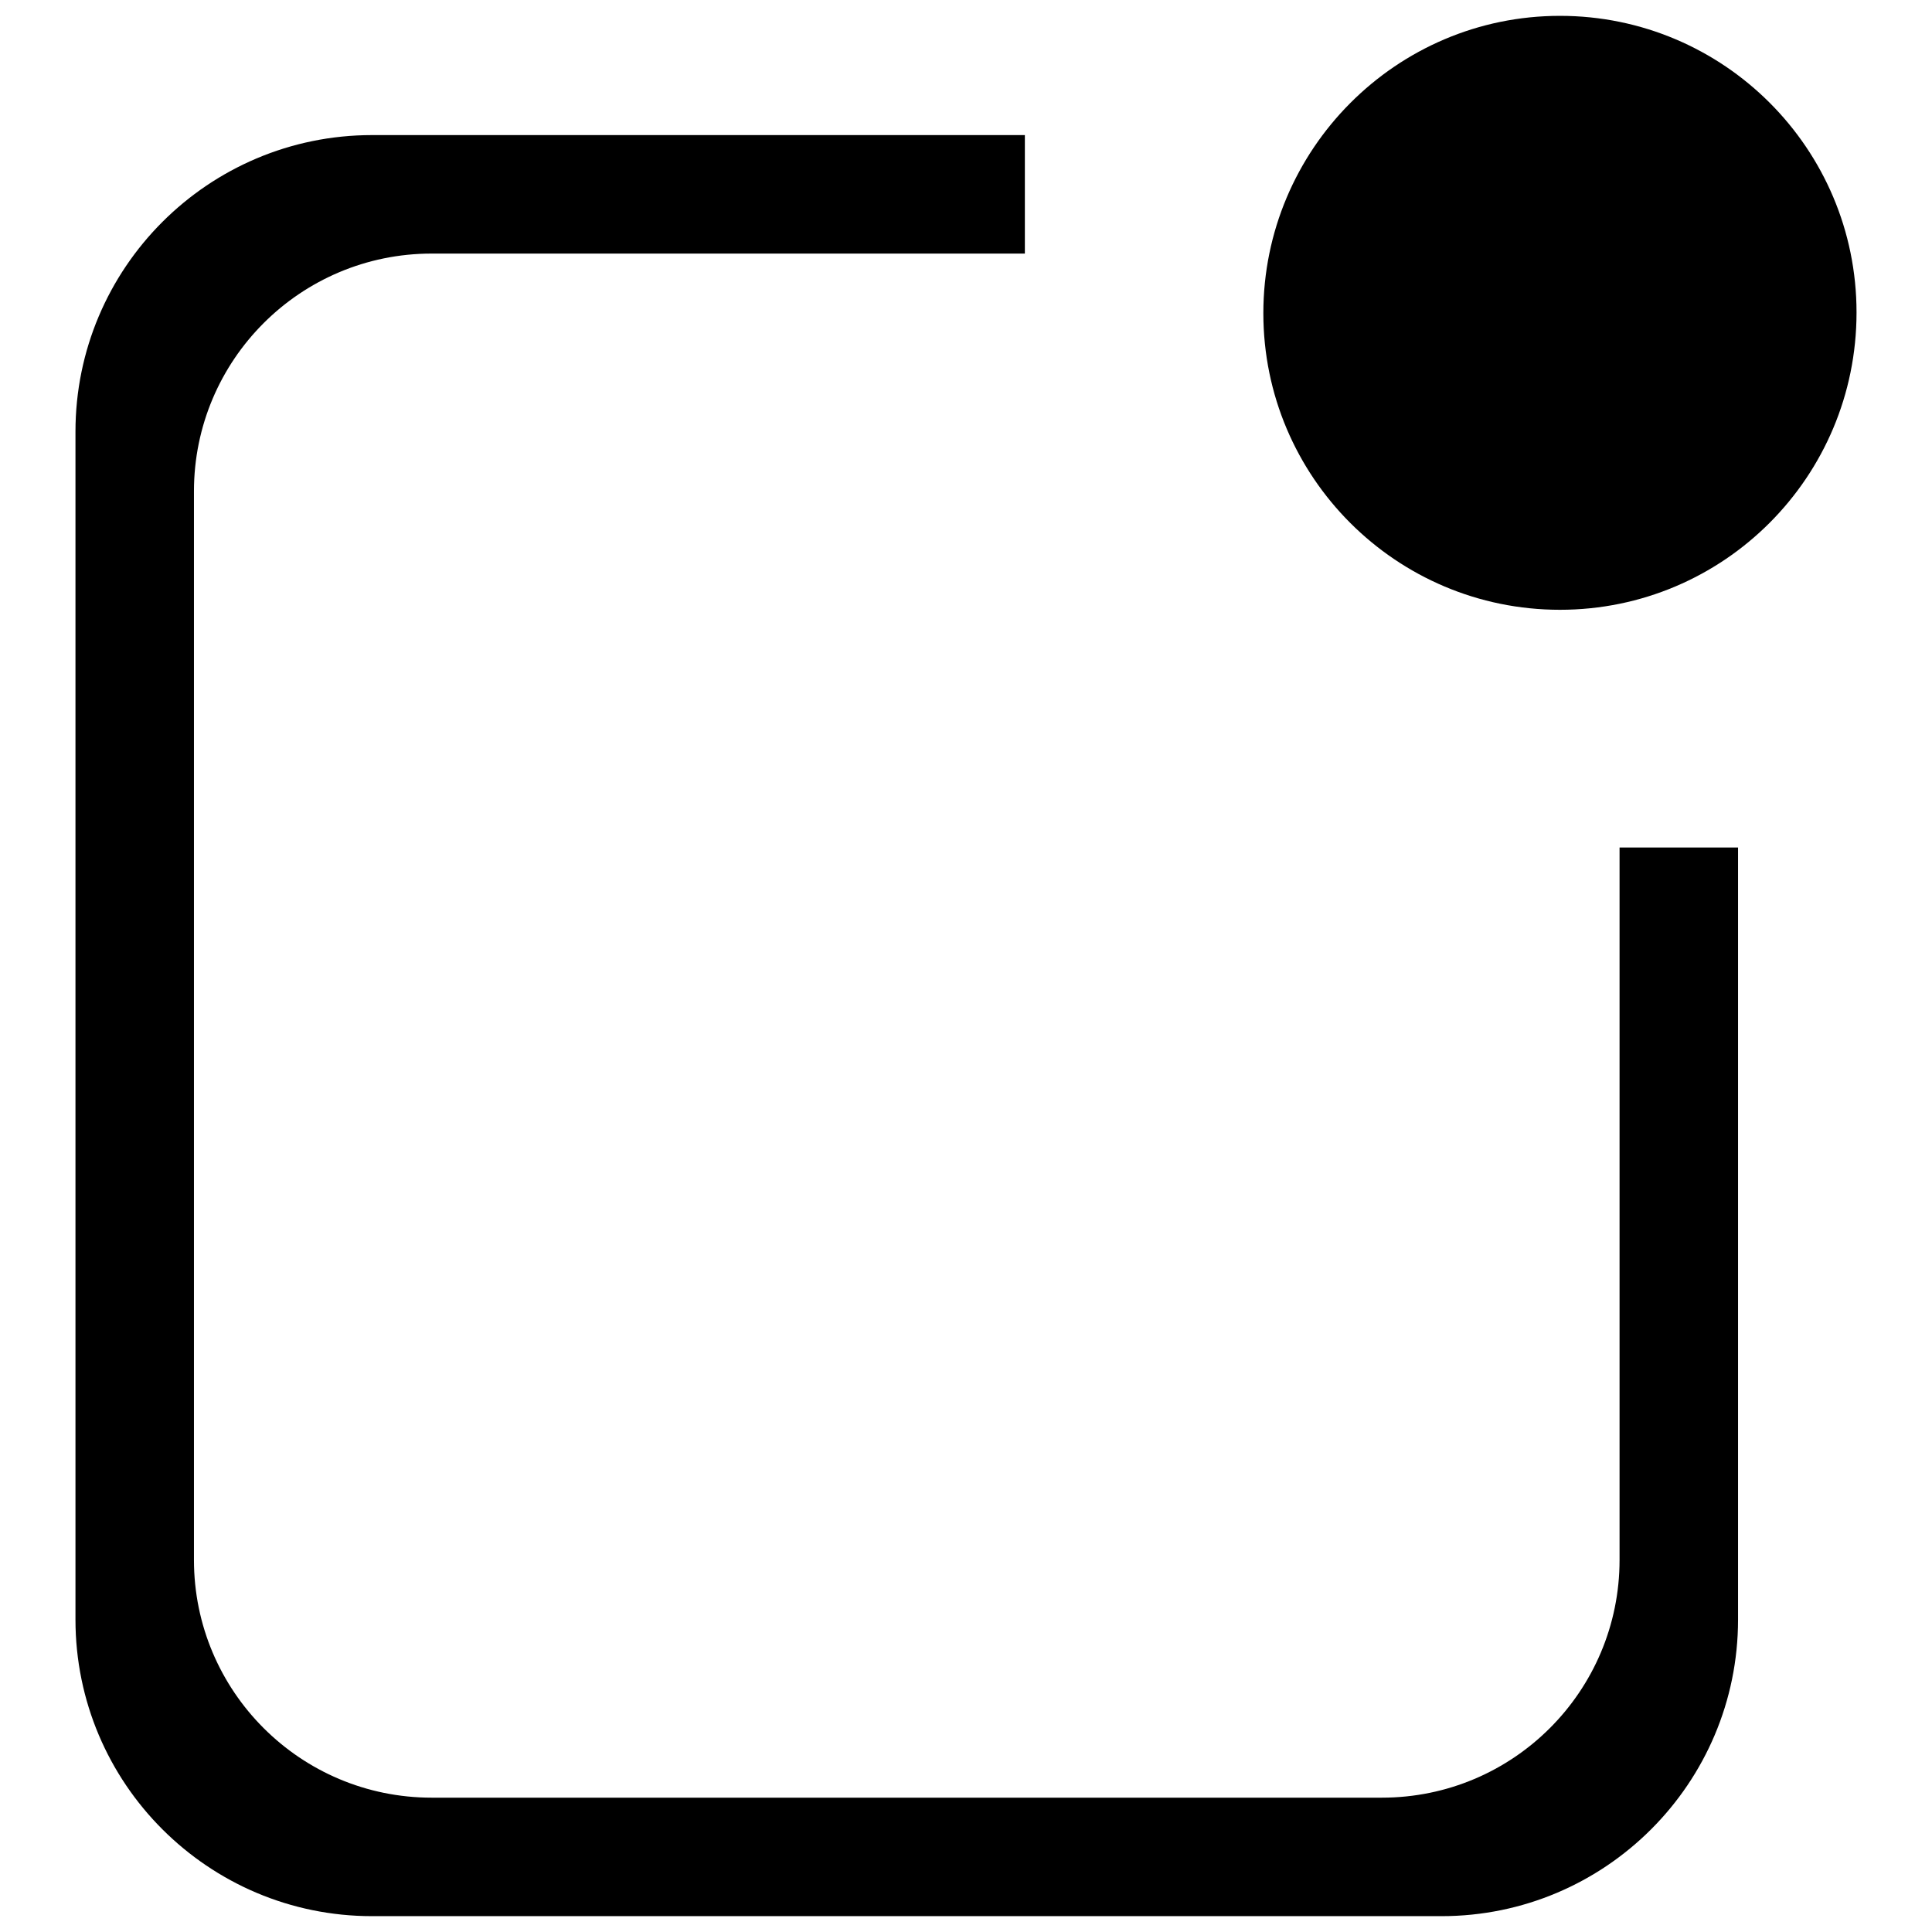 <?xml version="1.0" encoding="utf-8"?>
<!-- Svg Vector Icons : http://www.onlinewebfonts.com/icon -->
<!DOCTYPE svg PUBLIC "-//W3C//DTD SVG 1.1//EN" "http://www.w3.org/Graphics/SVG/1.1/DTD/svg11.dtd">
<svg version="1.1" xmlns="http://www.w3.org/2000/svg" xmlns:xlink="http://www.w3.org/1999/xlink" x="0px" y="0px" viewBox="0 0 256 256" enable-background="new 0 0 256 256" xml:space="preserve">
<g><g><path fill="#000000" d="M206.7,80.8c-21.7,0-39.3-17.6-39.3-39.3c0-21.7,17.6-39.4,39.3-39.4c21.7,0,39.3,17.6,39.3,39.3C246,63.2,228.4,80.8,206.7,80.8z M25.7,65.1v141.6c0,17.4,14.1,31.5,31.5,31.5h125.9c17.4,0,31.5-14.1,31.5-31.5v-94.4h15.7v102.3c0,21.7-17.6,39.3-39.3,39.3H49.3c-21.7,0-39.3-17.6-39.3-39.3V57.2c0-21.7,17.6-39.3,39.3-39.3h86.5v15.7H57.2C39.8,33.6,25.7,47.7,25.7,65.1z"/></g></g>
</svg>